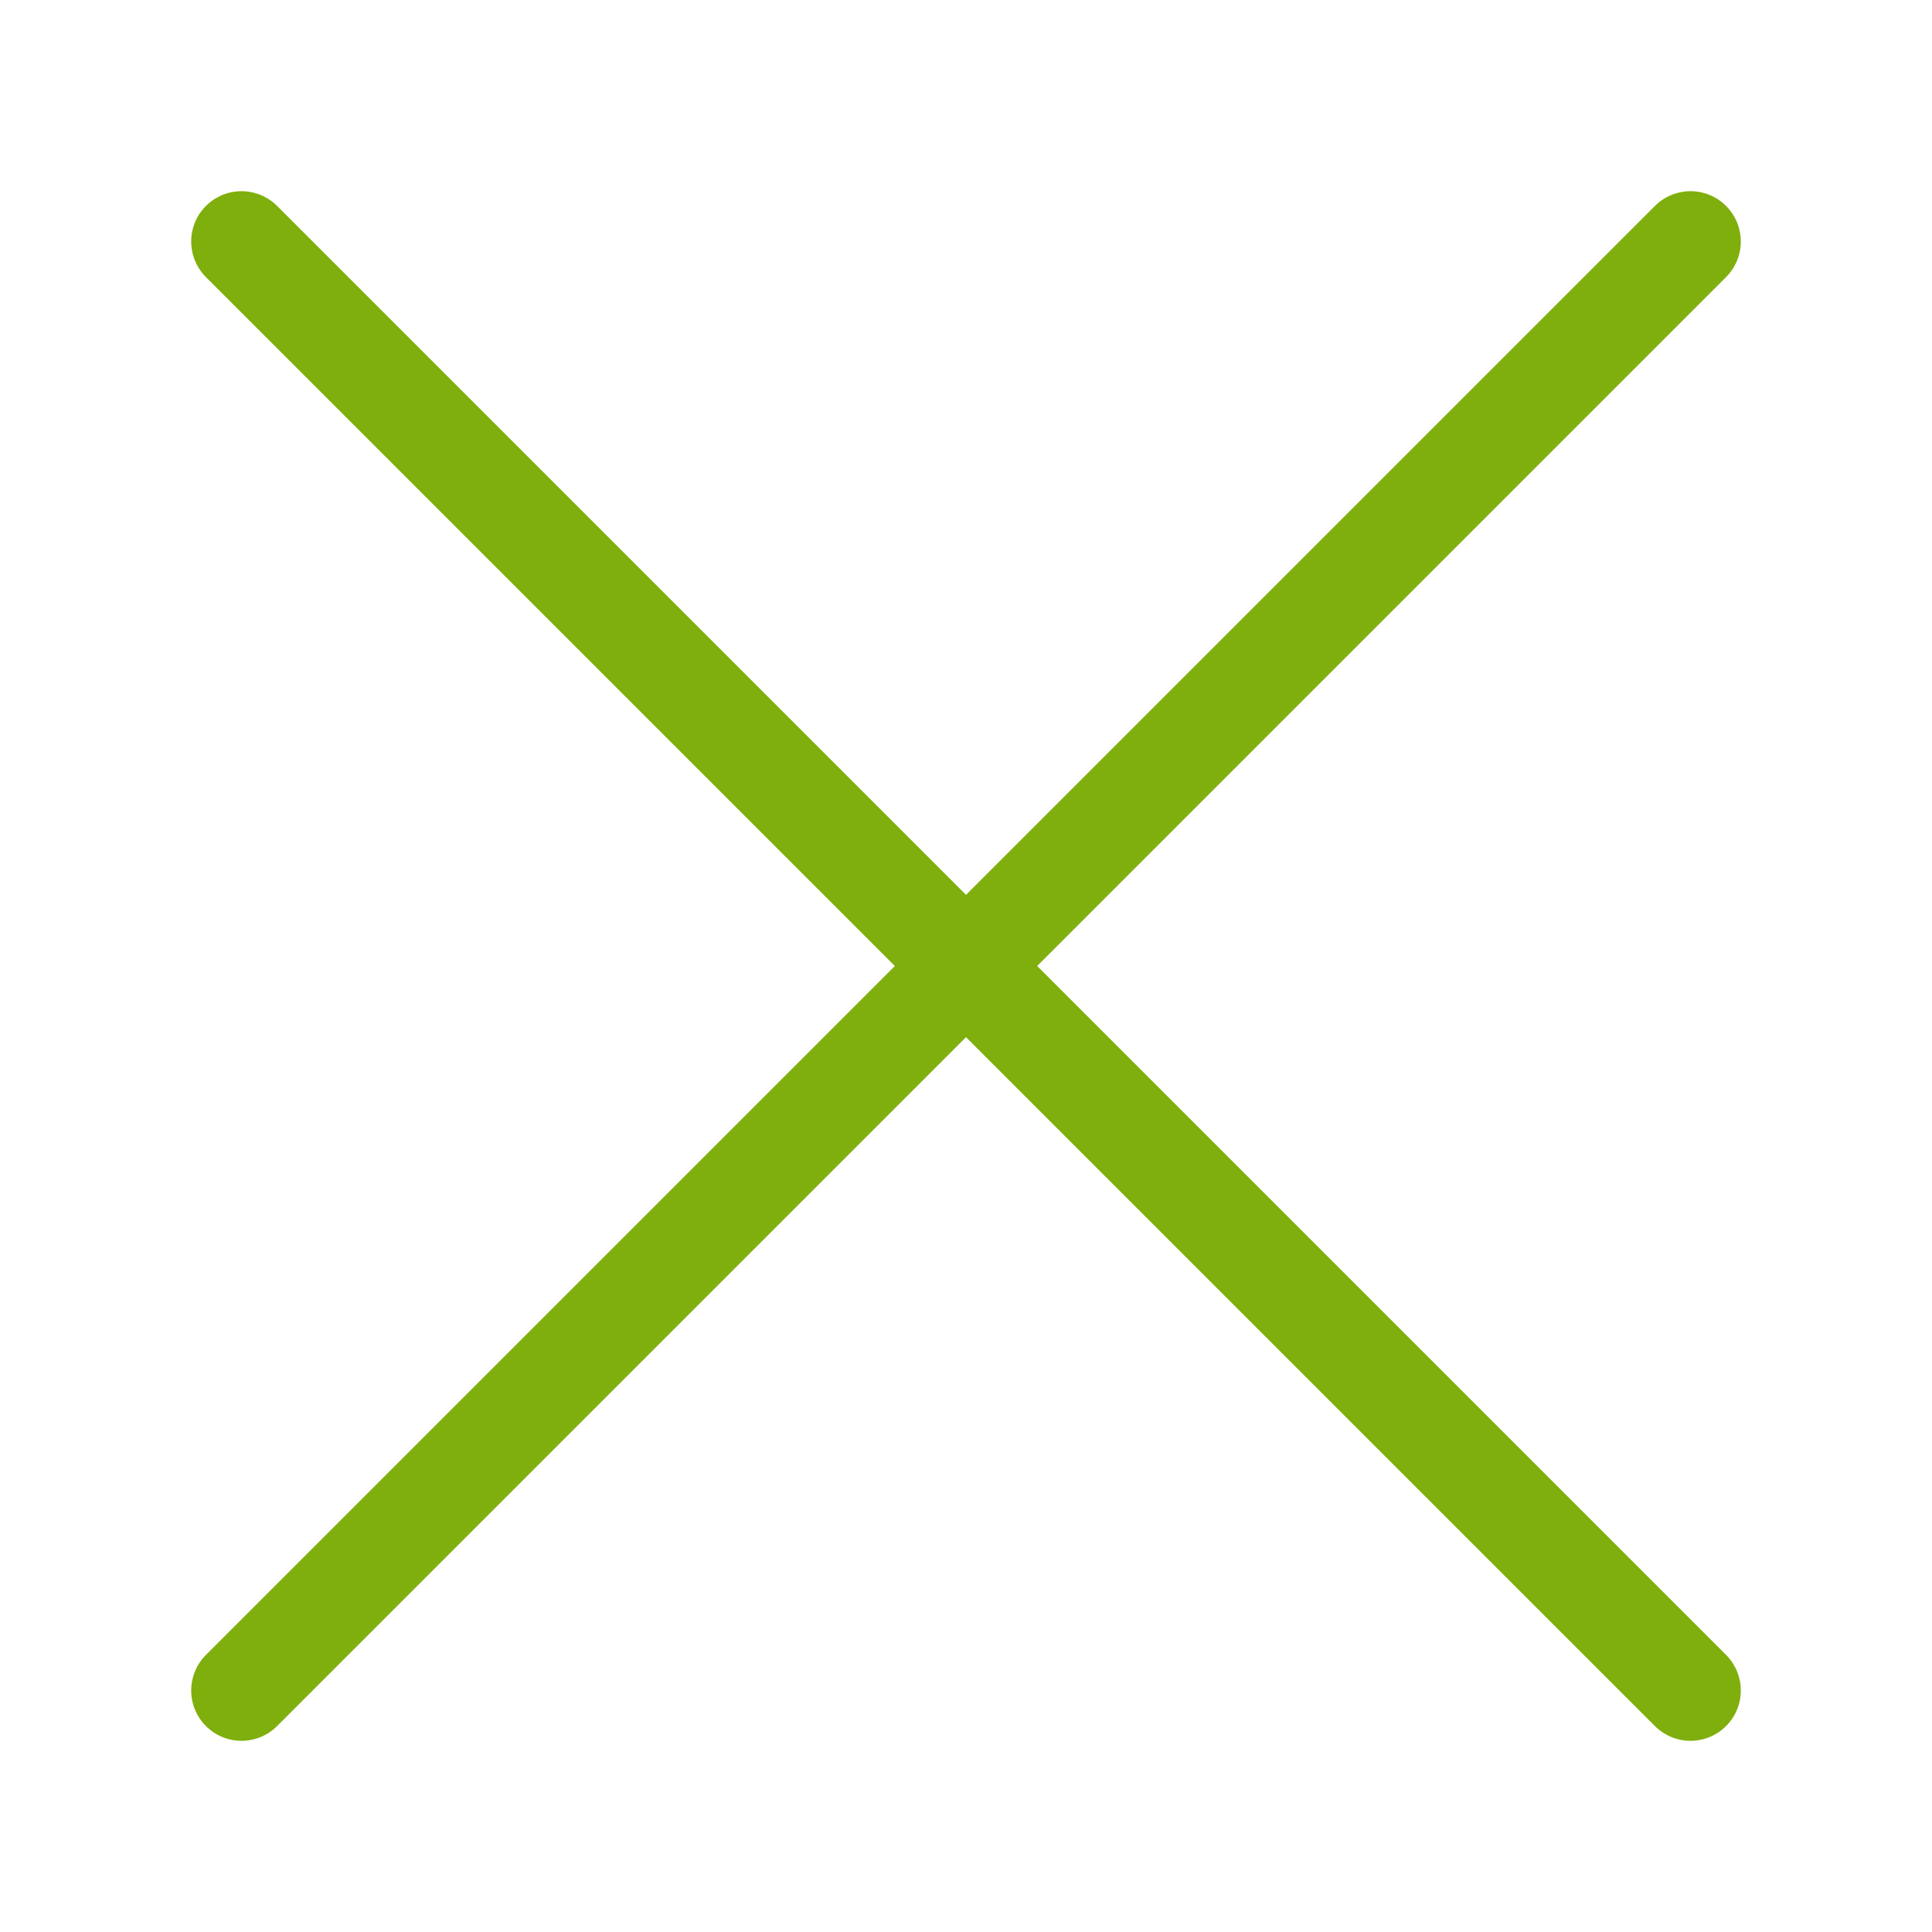 <svg width="24" height="24" xmlns="http://www.w3.org/2000/svg"><g stroke="#7FAF0D" stroke-width="1.25" fill="none" fill-rule="evenodd" stroke-linecap="round" stroke-linejoin="round"><path d="M3 21 21 3M21 21 3 3"/></g></svg>

